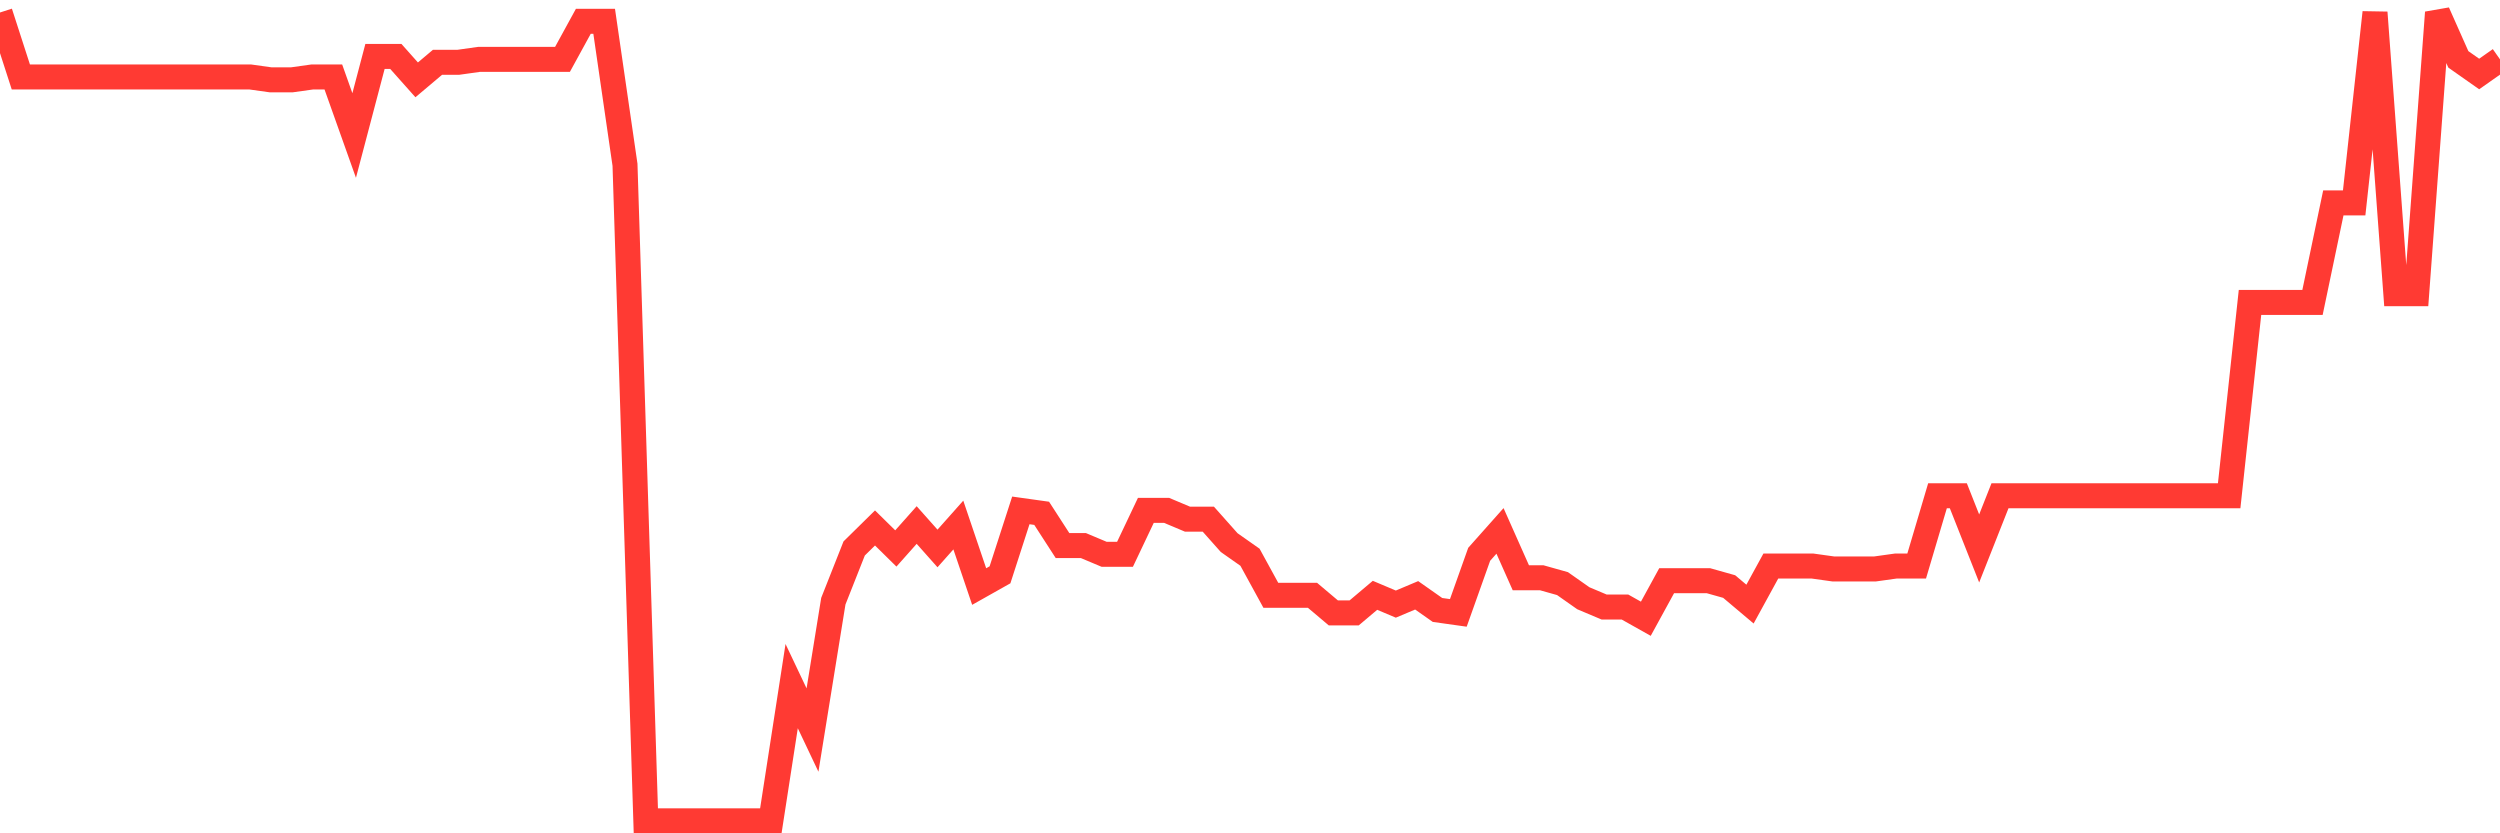 <svg
  xmlns="http://www.w3.org/2000/svg"
  xmlns:xlink="http://www.w3.org/1999/xlink"
  width="120"
  height="40"
  viewBox="0 0 120 40"
  preserveAspectRatio="none"
>
  <polyline
    points="0,0.6 1,3.693 2,3.693 3,3.693 4,3.693 5,3.693 6,3.693 7,3.693 8,3.693 9,3.693 10,3.693 11,3.693 12,3.693 13,3.833 14,3.833 15,3.693 16,3.693 17,6.504 18,2.709 19,2.709 20,3.833 21,2.99 22,2.99 23,2.849 24,2.849 25,2.849 26,2.849 27,2.849 28,1.022 29,1.022 30,7.91 31,39.4 32,39.4 33,39.4 34,39.4 35,39.4 36,39.4 37,39.4 38,32.933 39,35.042 40,28.857 41,26.326 42,25.342 43,26.326 44,25.201 45,26.326 46,25.201 47,28.154 48,27.591 49,24.499 50,24.639 51,26.186 52,26.186 53,26.607 54,26.607 55,24.499 56,24.499 57,24.92 58,24.92 59,26.045 60,26.748 61,28.575 62,28.575 63,28.575 64,29.419 65,29.419 66,28.575 67,28.997 68,28.575 69,29.278 70,29.419 71,26.607 72,25.483 73,27.732 74,27.732 75,28.013 76,28.716 77,29.138 78,29.138 79,29.7 80,27.872 81,27.872 82,27.872 83,28.154 84,28.997 85,27.17 86,27.17 87,27.17 88,27.31 89,27.31 90,27.31 91,27.17 92,27.17 93,23.796 94,23.796 95,26.326 96,23.796 97,23.796 98,23.796 99,23.796 100,23.796 101,23.796 102,23.796 103,23.796 104,23.796 105,23.796 106,23.796 107,23.796 108,14.517 109,14.517 110,14.517 111,14.517 112,9.738 113,9.738 114,0.6 115,14.096 116,14.096 117,0.6 118,2.849 119,3.552 120,2.849"
    fill="none"
    stroke="#ff3a33"
    stroke-width="1.2"
  >
  </polyline>
</svg>